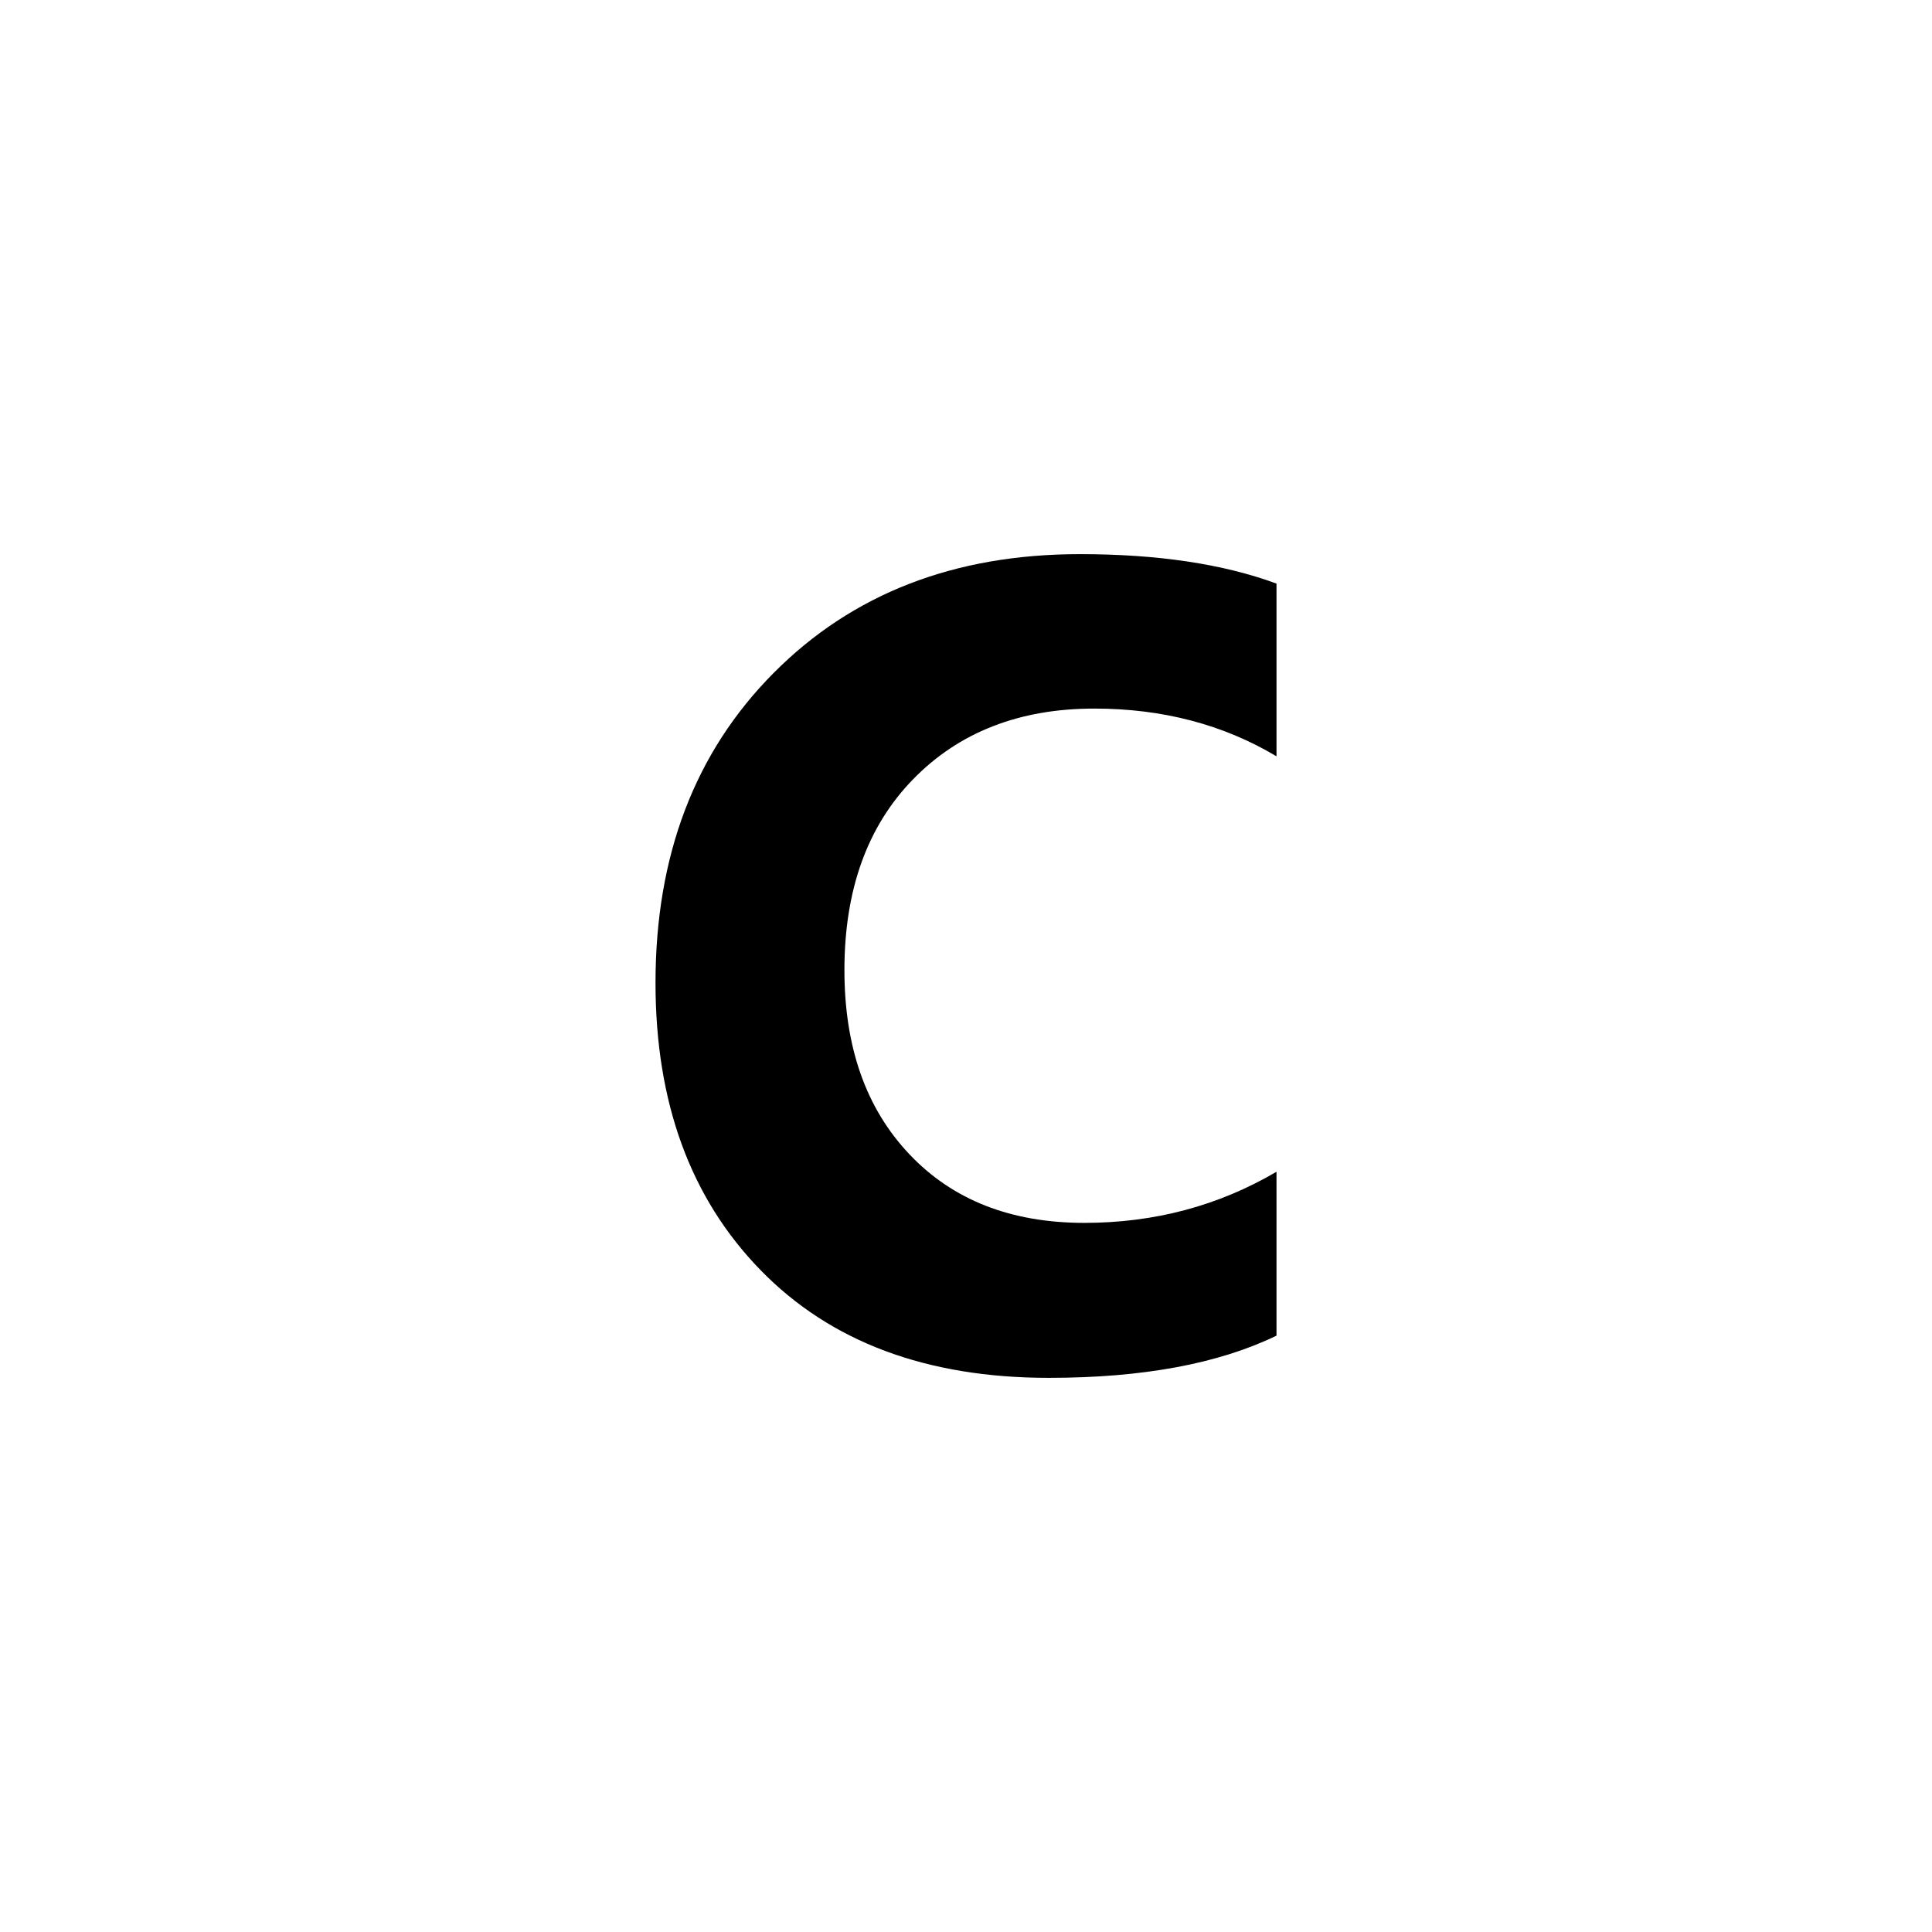 <?xml version="1.0" encoding="iso-8859-1"?>
<!-- Generator: Adobe Illustrator 16.0.0, SVG Export Plug-In . SVG Version: 6.00 Build 0)  -->
<!DOCTYPE svg PUBLIC "-//W3C//DTD SVG 1.1//EN" "http://www.w3.org/Graphics/SVG/1.1/DTD/svg11.dtd">
<svg version="1.1" id="Layer_1" xmlns="http://www.w3.org/2000/svg" xmlns:xlink="http://www.w3.org/1999/xlink" x="0px" y="0px"
	 width="256px" height="256px" viewBox="0 0 256 256" style="enable-background:new 0 0 256 256;" xml:space="preserve">
<path d="M169.143,176.981c-7.703,3.731-17.762,5.591-30.17,5.591c-16.196,0-28.929-4.758-38.197-14.277
	c-9.284-9.521-13.918-22.203-13.918-38.051c0-16.879,5.215-30.569,15.646-41.066c10.423-10.501,23.953-15.751,40.584-15.751
	c10.308,0,18.986,1.298,26.055,3.902v22.885c-7.068-4.216-15.111-6.324-24.141-6.324c-9.903,0-17.908,3.115-23.992,9.346
	c-6.084,6.231-9.121,14.667-9.121,25.314c0,10.206,2.867,18.339,8.609,24.392c5.734,6.067,13.469,9.095,23.18,9.095
	c9.275,0,17.762-2.252,25.465-6.773V176.981z"/>
</svg>
